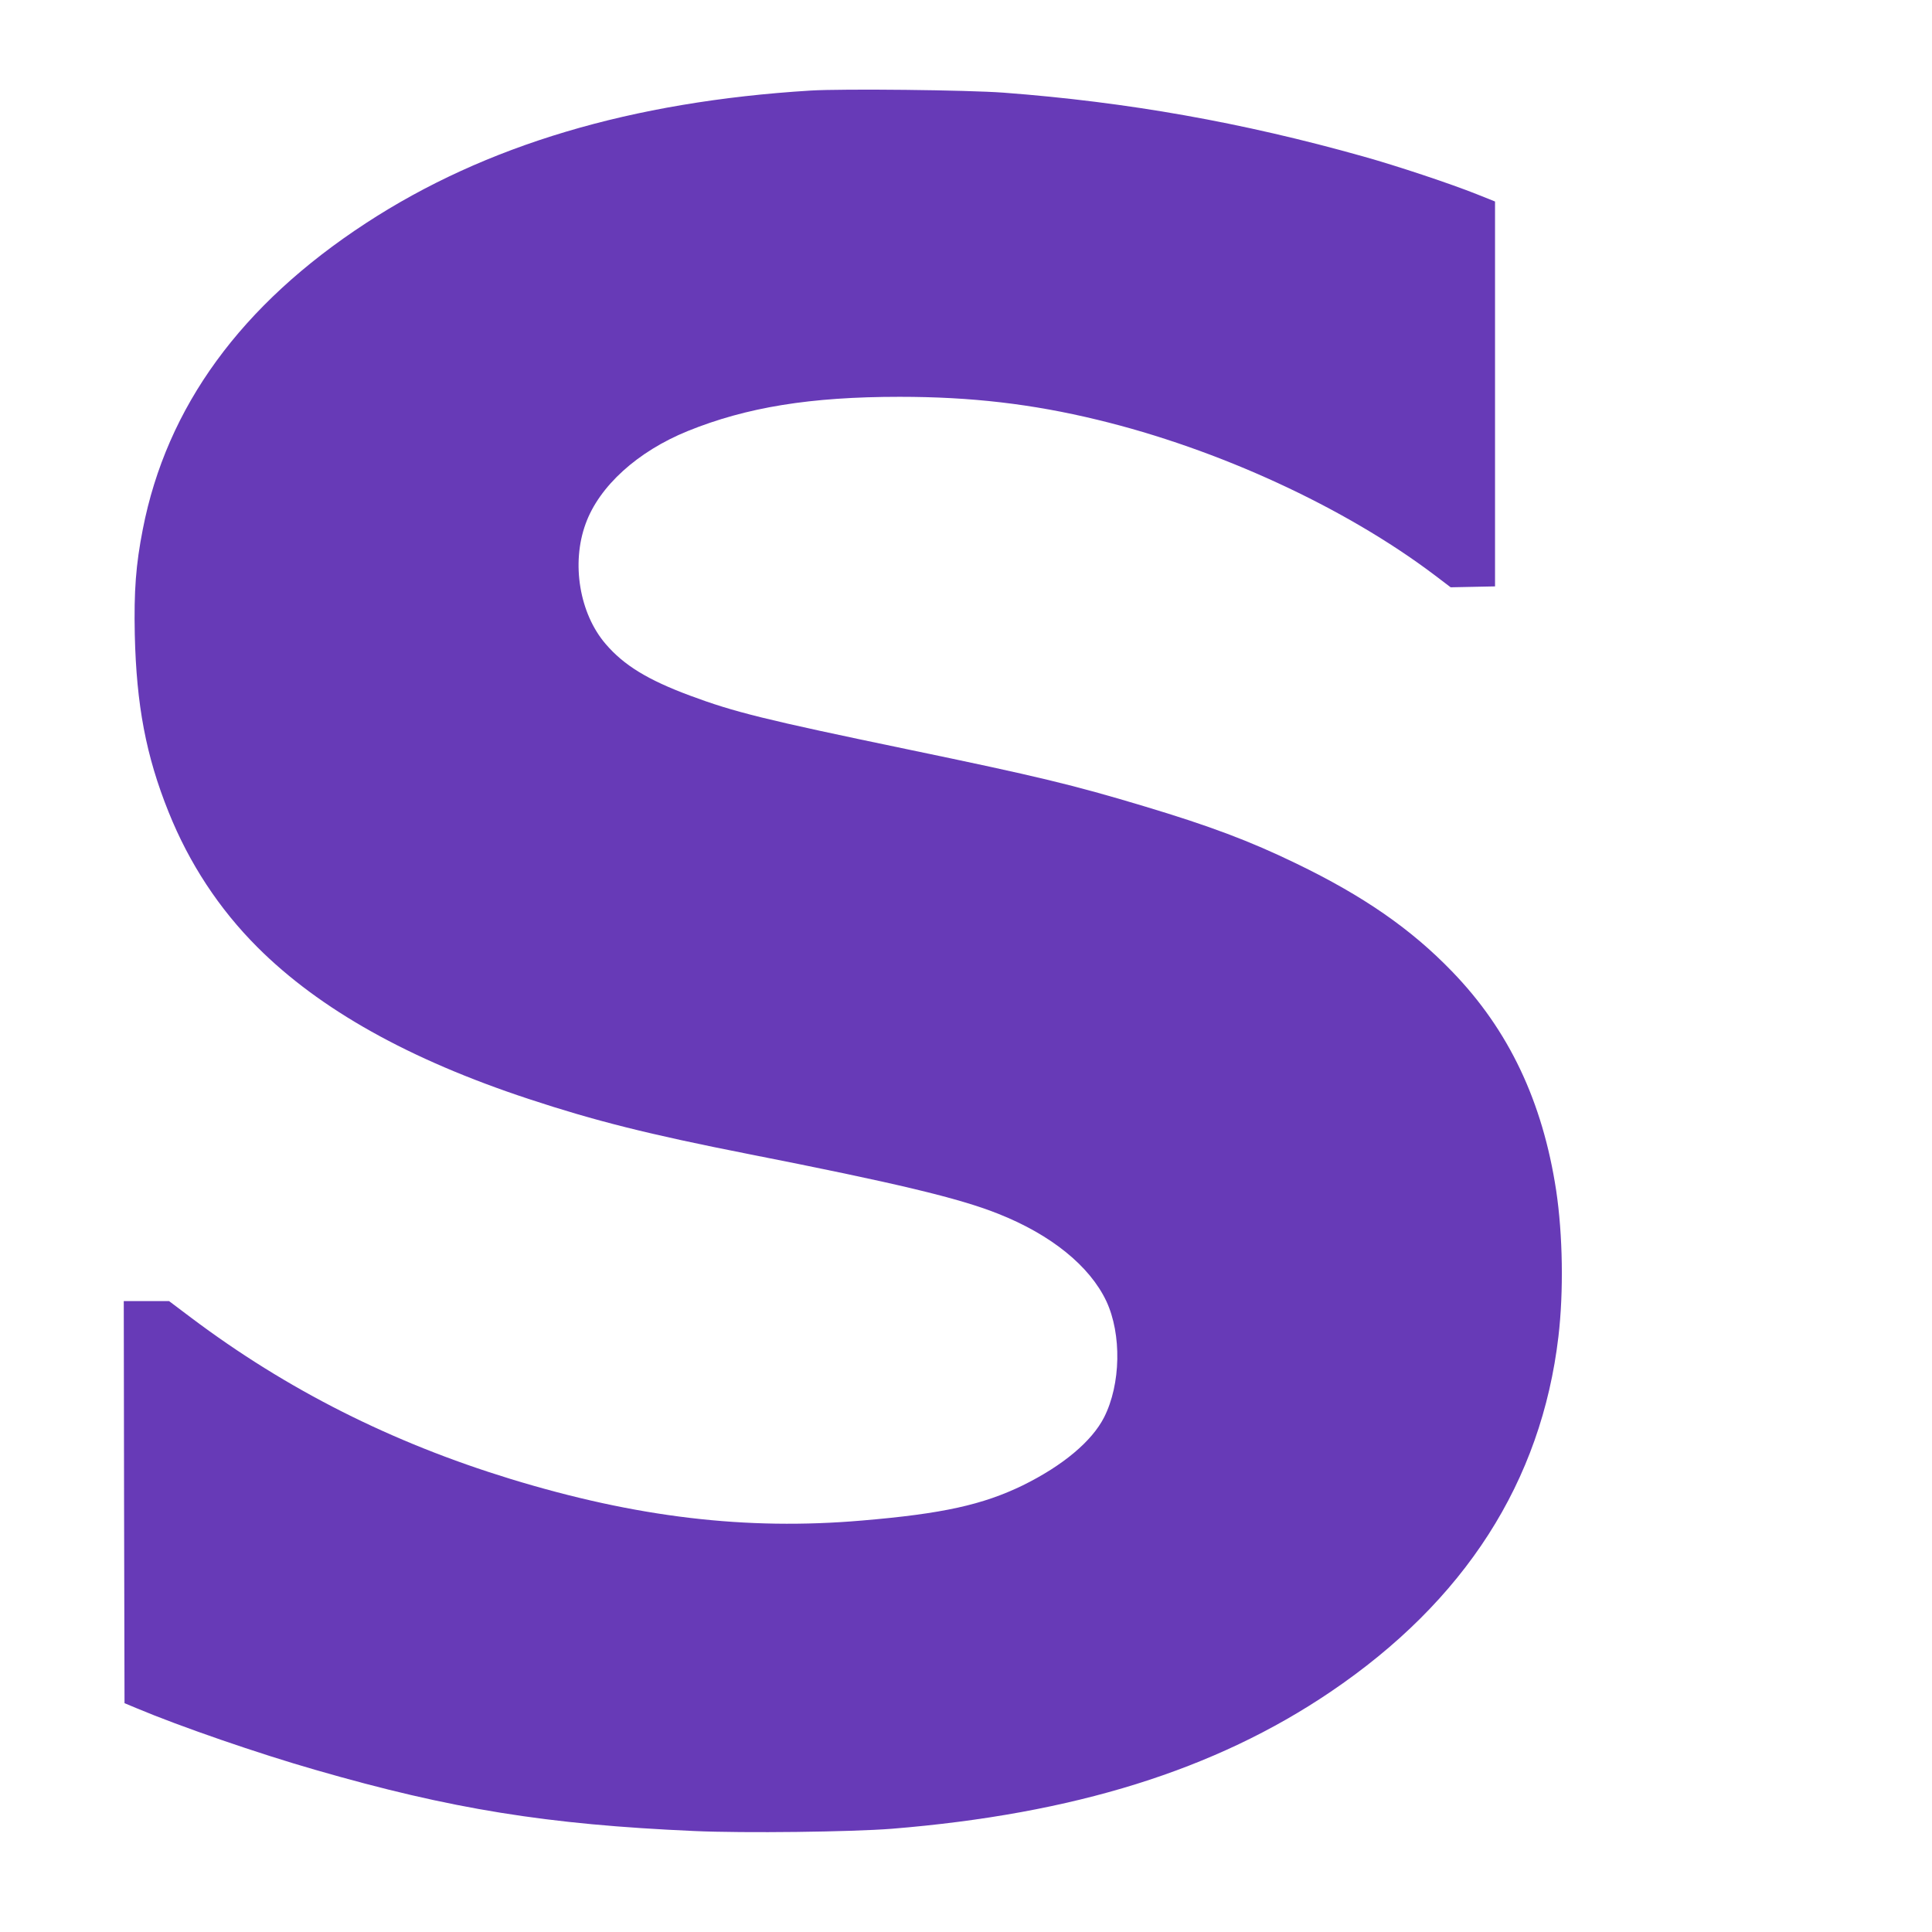 <?xml version="1.0" standalone="no"?>
<!DOCTYPE svg PUBLIC "-//W3C//DTD SVG 20010904//EN"
 "http://www.w3.org/TR/2001/REC-SVG-20010904/DTD/svg10.dtd">
<svg version="1.0" xmlns="http://www.w3.org/2000/svg"
 width="1280pt" height="1280pt" viewBox="0 0 1280 1280"
 preserveAspectRatio="xMidYMid meet">
<g transform="translate(0,1280) scale(0.1,-0.1)"
fill="#673ab7" stroke="none">
<path d="M5370 12200 c-1186 -73 -2155 -362 -2945 -878 -827 -540 -1321 -1217
-1479 -2029 -46 -234 -59 -408 -53 -698 11 -467 74 -802 224 -1175 136 -339
334 -641 588 -895 413 -413 1006 -745 1798 -1006 439 -145 793 -234 1457 -365
975 -192 1394 -292 1652 -395 352 -139 608 -347 718 -580 102 -219 96 -550
-15 -769 -81 -159 -273 -320 -539 -451 -266 -129 -532 -188 -1066 -233 -767
-66 -1496 21 -2329 276 -786 241 -1481 591 -2115 1068 l-146 110 -150 0 -150
0 2 -1332 3 -1332 79 -33 c290 -122 809 -301 1186 -409 900 -260 1534 -362
2510 -405 331 -15 1041 -6 1309 15 1206 98 2141 389 2906 907 890 602 1397
1393 1510 2354 35 297 29 674 -15 968 -90 590 -314 1063 -690 1451 -272 282
-589 501 -1032 715 -307 149 -573 249 -1010 380 -469 141 -697 196 -1563 376
-952 198 -1150 247 -1445 357 -279 104 -436 200 -557 341 -174 202 -229 535
-133 797 90 249 344 479 676 614 390 158 813 227 1404 227 474 0 877 -47 1310
-152 800 -193 1638 -579 2233 -1028 l108 -82 147 3 147 3 0 1275 0 1275 -120
48 c-170 68 -526 187 -755 251 -800 225 -1560 360 -2380 422 -242 18 -1063 27
-1280 14z"/>
</g>
</svg>
